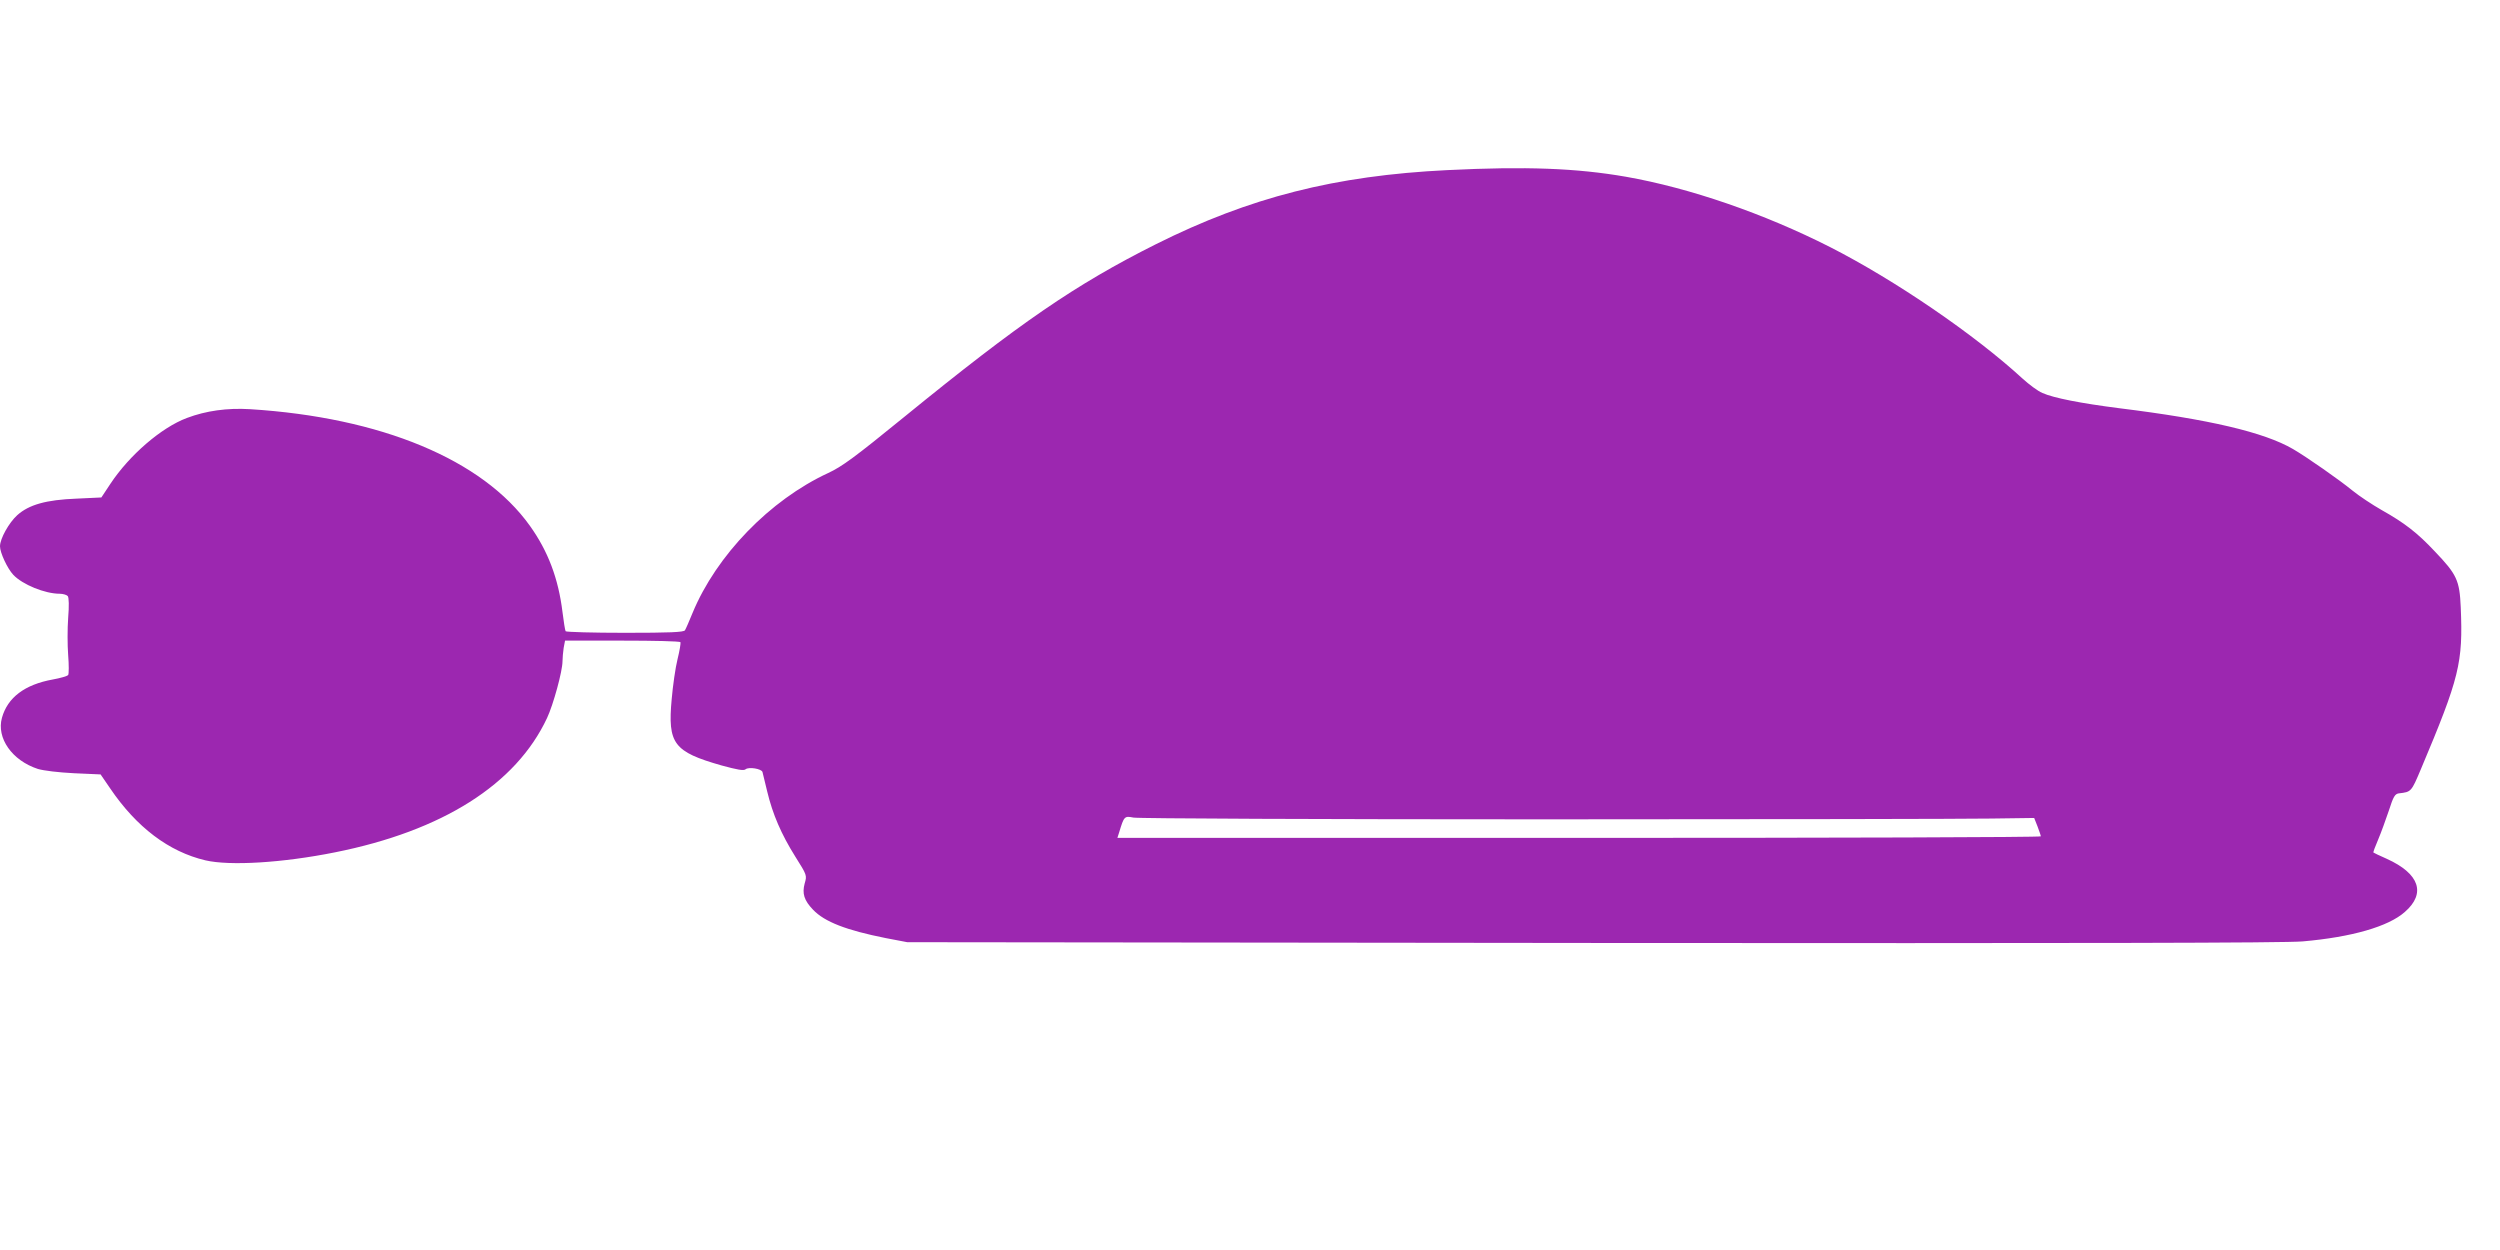 <?xml version="1.0" standalone="no"?>
<!DOCTYPE svg PUBLIC "-//W3C//DTD SVG 20010904//EN"
 "http://www.w3.org/TR/2001/REC-SVG-20010904/DTD/svg10.dtd">
<svg version="1.0" xmlns="http://www.w3.org/2000/svg"
 width="1280pt" height="640pt" viewBox="0 0 1280 640"
 preserveAspectRatio="xMidYMid meet">
<g transform="translate(0,640) scale(0.1,-0.1)"
fill="#9c27b0" stroke="none">
<path d="M7410 5529 c-574 -28 -1011 -139 -1491 -379 -413 -207 -698 -403
-1286 -882 -259 -211 -322 -257 -393 -290 -298 -138 -572 -421 -694 -716 -17
-42 -35 -83 -39 -89 -6 -10 -79 -13 -307 -13 -164 0 -301 4 -304 8 -3 5 -10
49 -16 98 -21 172 -74 312 -167 442 -242 339 -762 555 -1433 597 -117 7 -225
-8 -323 -45 -131 -49 -294 -190 -391 -336 l-47 -71 -127 -6 c-156 -6 -244 -31
-304 -85 -42 -38 -88 -120 -88 -159 0 -33 38 -114 68 -146 47 -50 162 -97 238
-97 17 0 36 -6 41 -12 6 -8 7 -51 2 -112 -4 -54 -4 -139 0 -190 4 -50 4 -96 0
-102 -5 -6 -40 -16 -79 -23 -143 -26 -231 -92 -260 -196 -29 -104 52 -219 184
-262 31 -9 105 -18 186 -22 l135 -6 48 -70 c136 -201 302 -326 489 -370 125
-29 394 -13 663 41 551 110 927 348 1086 688 32 68 79 240 79 290 0 17 3 48 6
69 l7 37 293 0 c161 0 295 -3 298 -8 2 -4 -4 -43 -15 -87 -11 -44 -24 -136
-30 -205 -21 -228 10 -269 255 -339 81 -22 113 -28 123 -20 16 14 83 3 87 -14
2 -7 12 -51 24 -99 28 -117 72 -219 144 -334 60 -95 60 -96 48 -137 -14 -52
-3 -87 43 -135 59 -62 171 -105 372 -145 l110 -21 3510 -4 c2519 -2 3545 0
3635 8 251 22 439 76 523 151 109 95 75 196 -93 272 -36 16 -66 30 -68 32 -2
2 9 31 24 66 15 35 39 102 55 149 23 72 31 85 51 88 64 7 64 8 113 124 198
470 216 544 204 829 -6 138 -20 168 -133 286 -88 94 -155 146 -271 211 -49 28
-117 73 -150 100 -67 55 -236 173 -305 213 -148 86 -429 152 -890 209 -195 25
-335 52 -393 78 -24 10 -69 44 -102 74 -245 225 -653 504 -985 673 -339 172
-720 303 -1045 360 -253 44 -512 54 -915 34z m500 -3324 c1136 0 2164 2 2285
4 l220 3 17 -43 c9 -24 17 -47 17 -51 1 -5 -1063 -8 -2363 -8 l-2365 0 9 28
c25 83 27 85 73 76 23 -5 971 -9 2107 -9z"/>
</g>
</svg>
